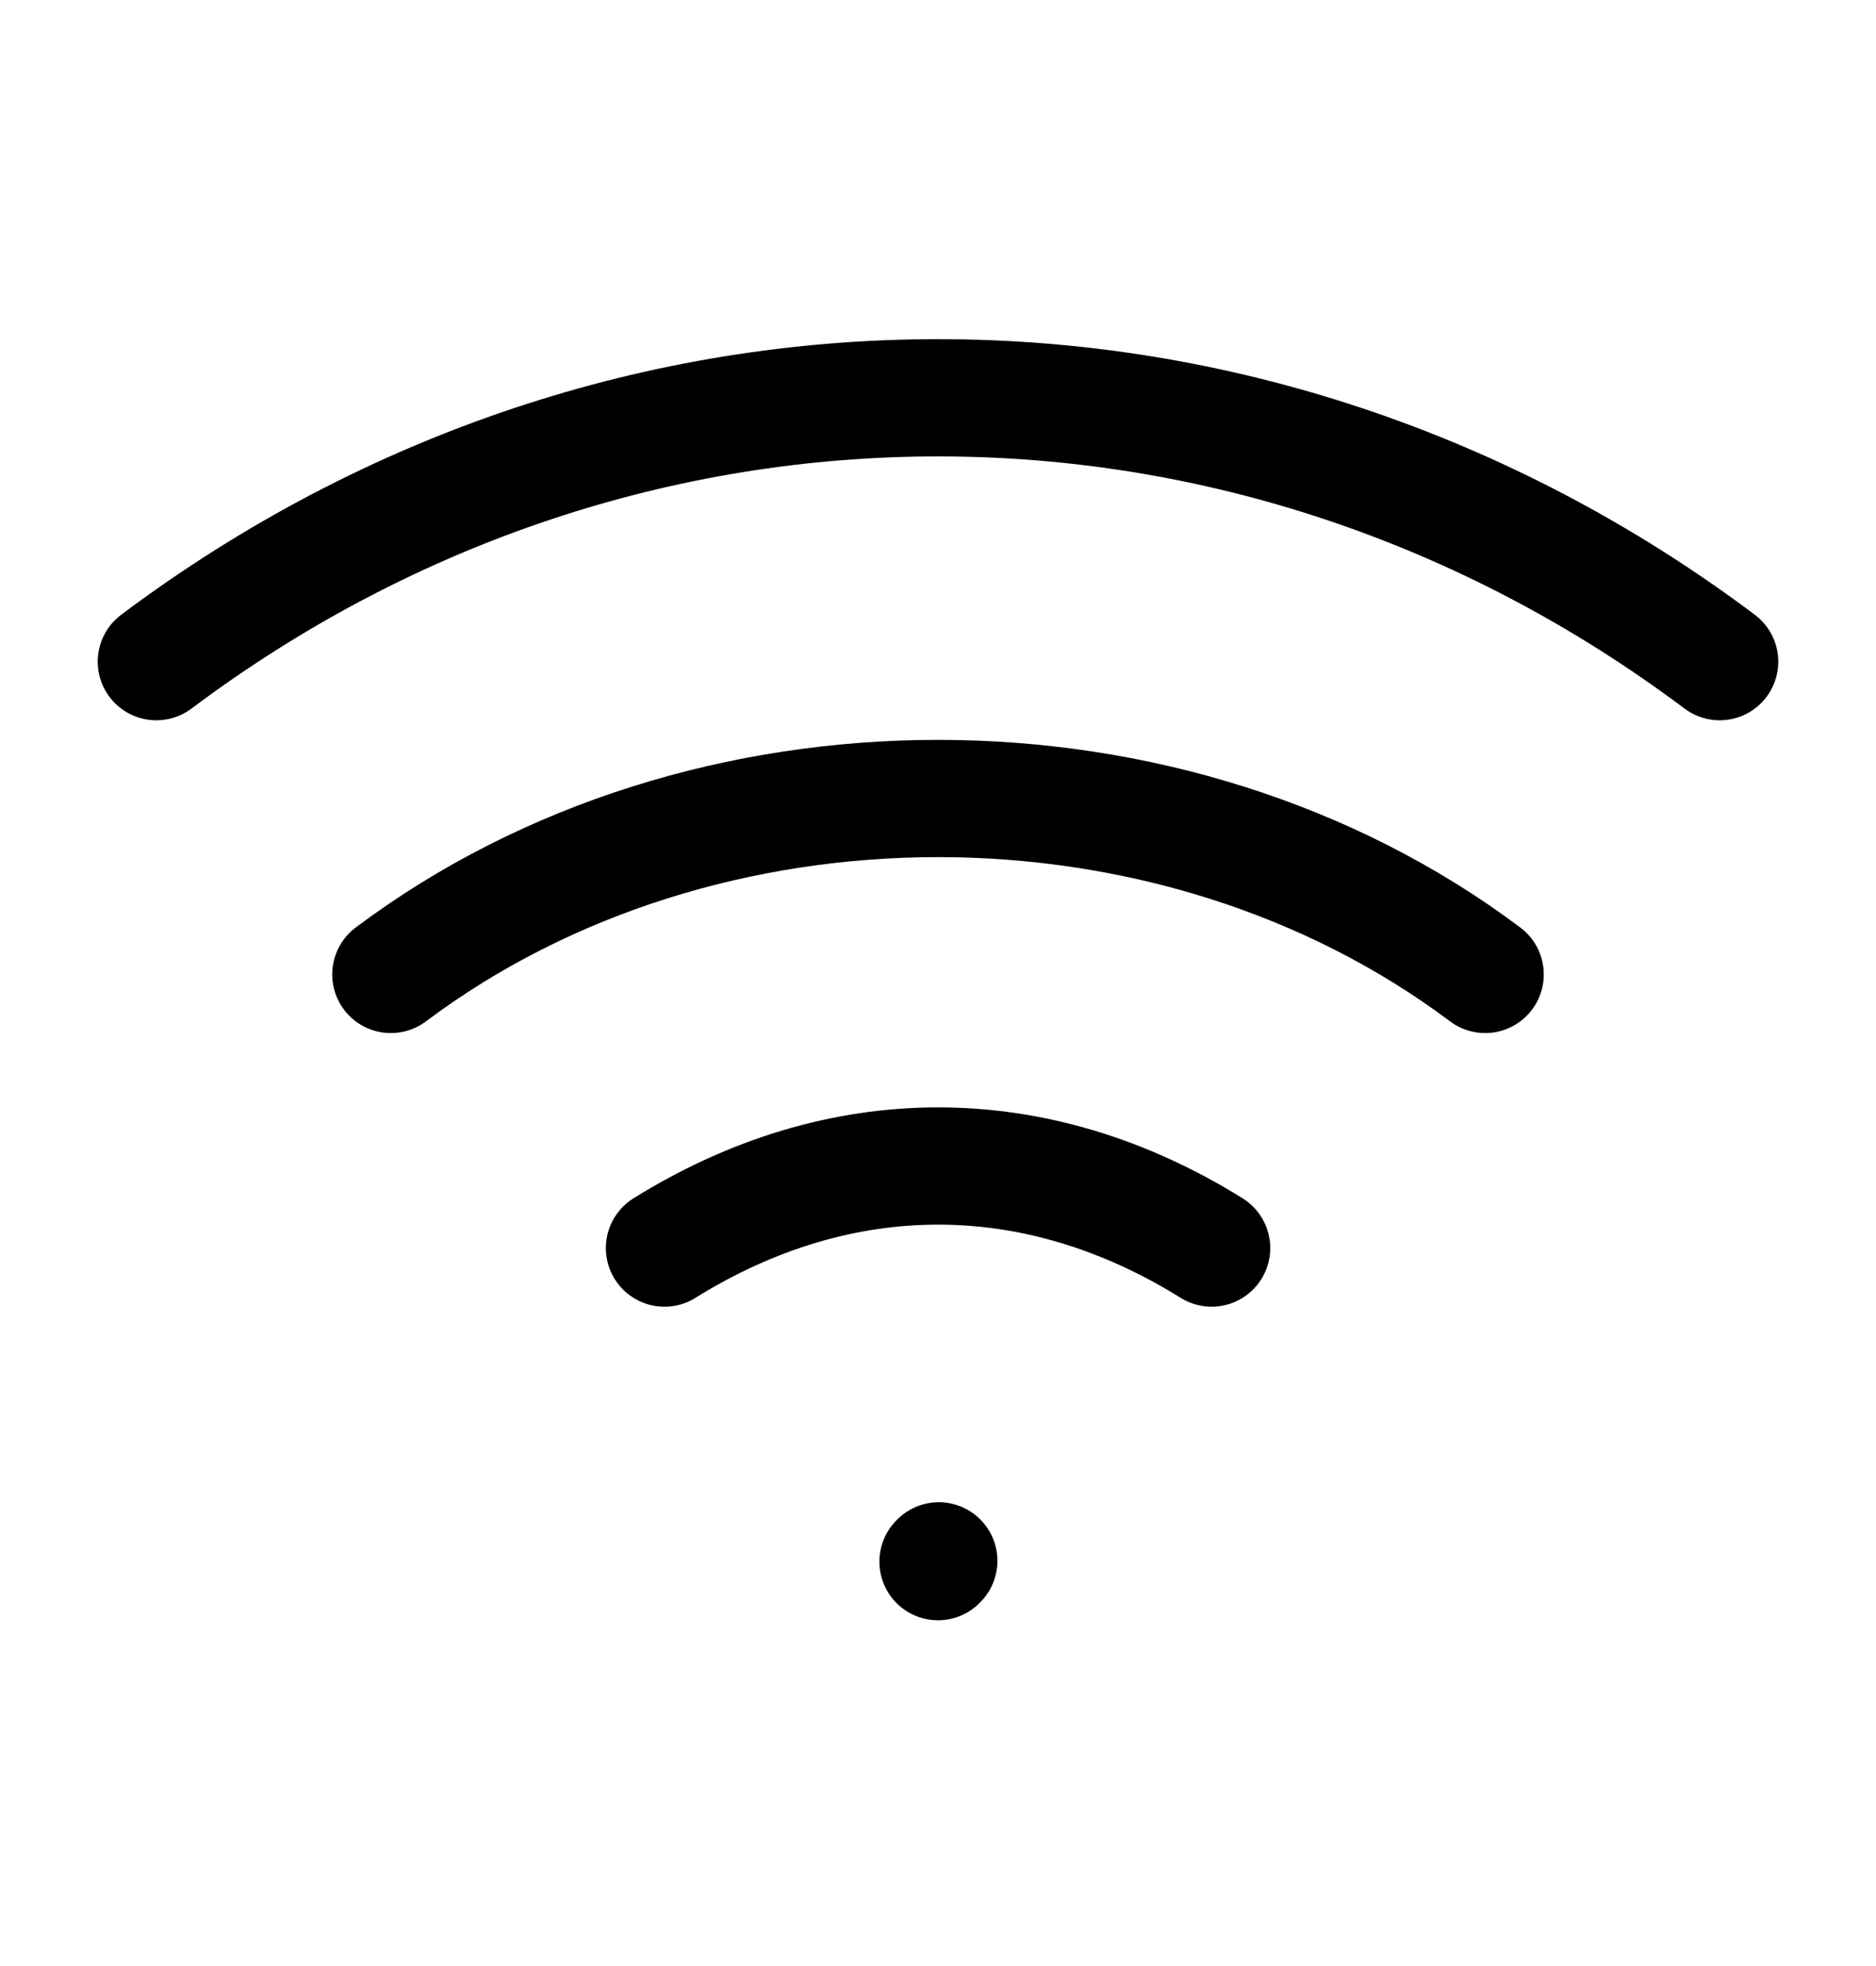 <svg width="21" height="22" viewBox="0 0 21 22" fill="none" xmlns="http://www.w3.org/2000/svg">
<path d="M10.5 17.475L10.509 17.466" stroke="black" stroke-width="1.312" stroke-linecap="round" stroke-linejoin="round"/>
<path d="M1.75 7.404C7 3.467 14 3.467 19.25 7.404" stroke="black" stroke-width="1.312" stroke-linecap="round" stroke-linejoin="round"/>
<path d="M4.375 10.904C7.875 8.279 13.125 8.279 16.625 10.904" stroke="black" stroke-width="1.312" stroke-linecap="round" stroke-linejoin="round"/>
<path d="M7.438 13.966C9.407 12.742 11.594 12.741 13.563 13.966" stroke="black" stroke-width="1.312" stroke-linecap="round" stroke-linejoin="round"/>
</svg>
